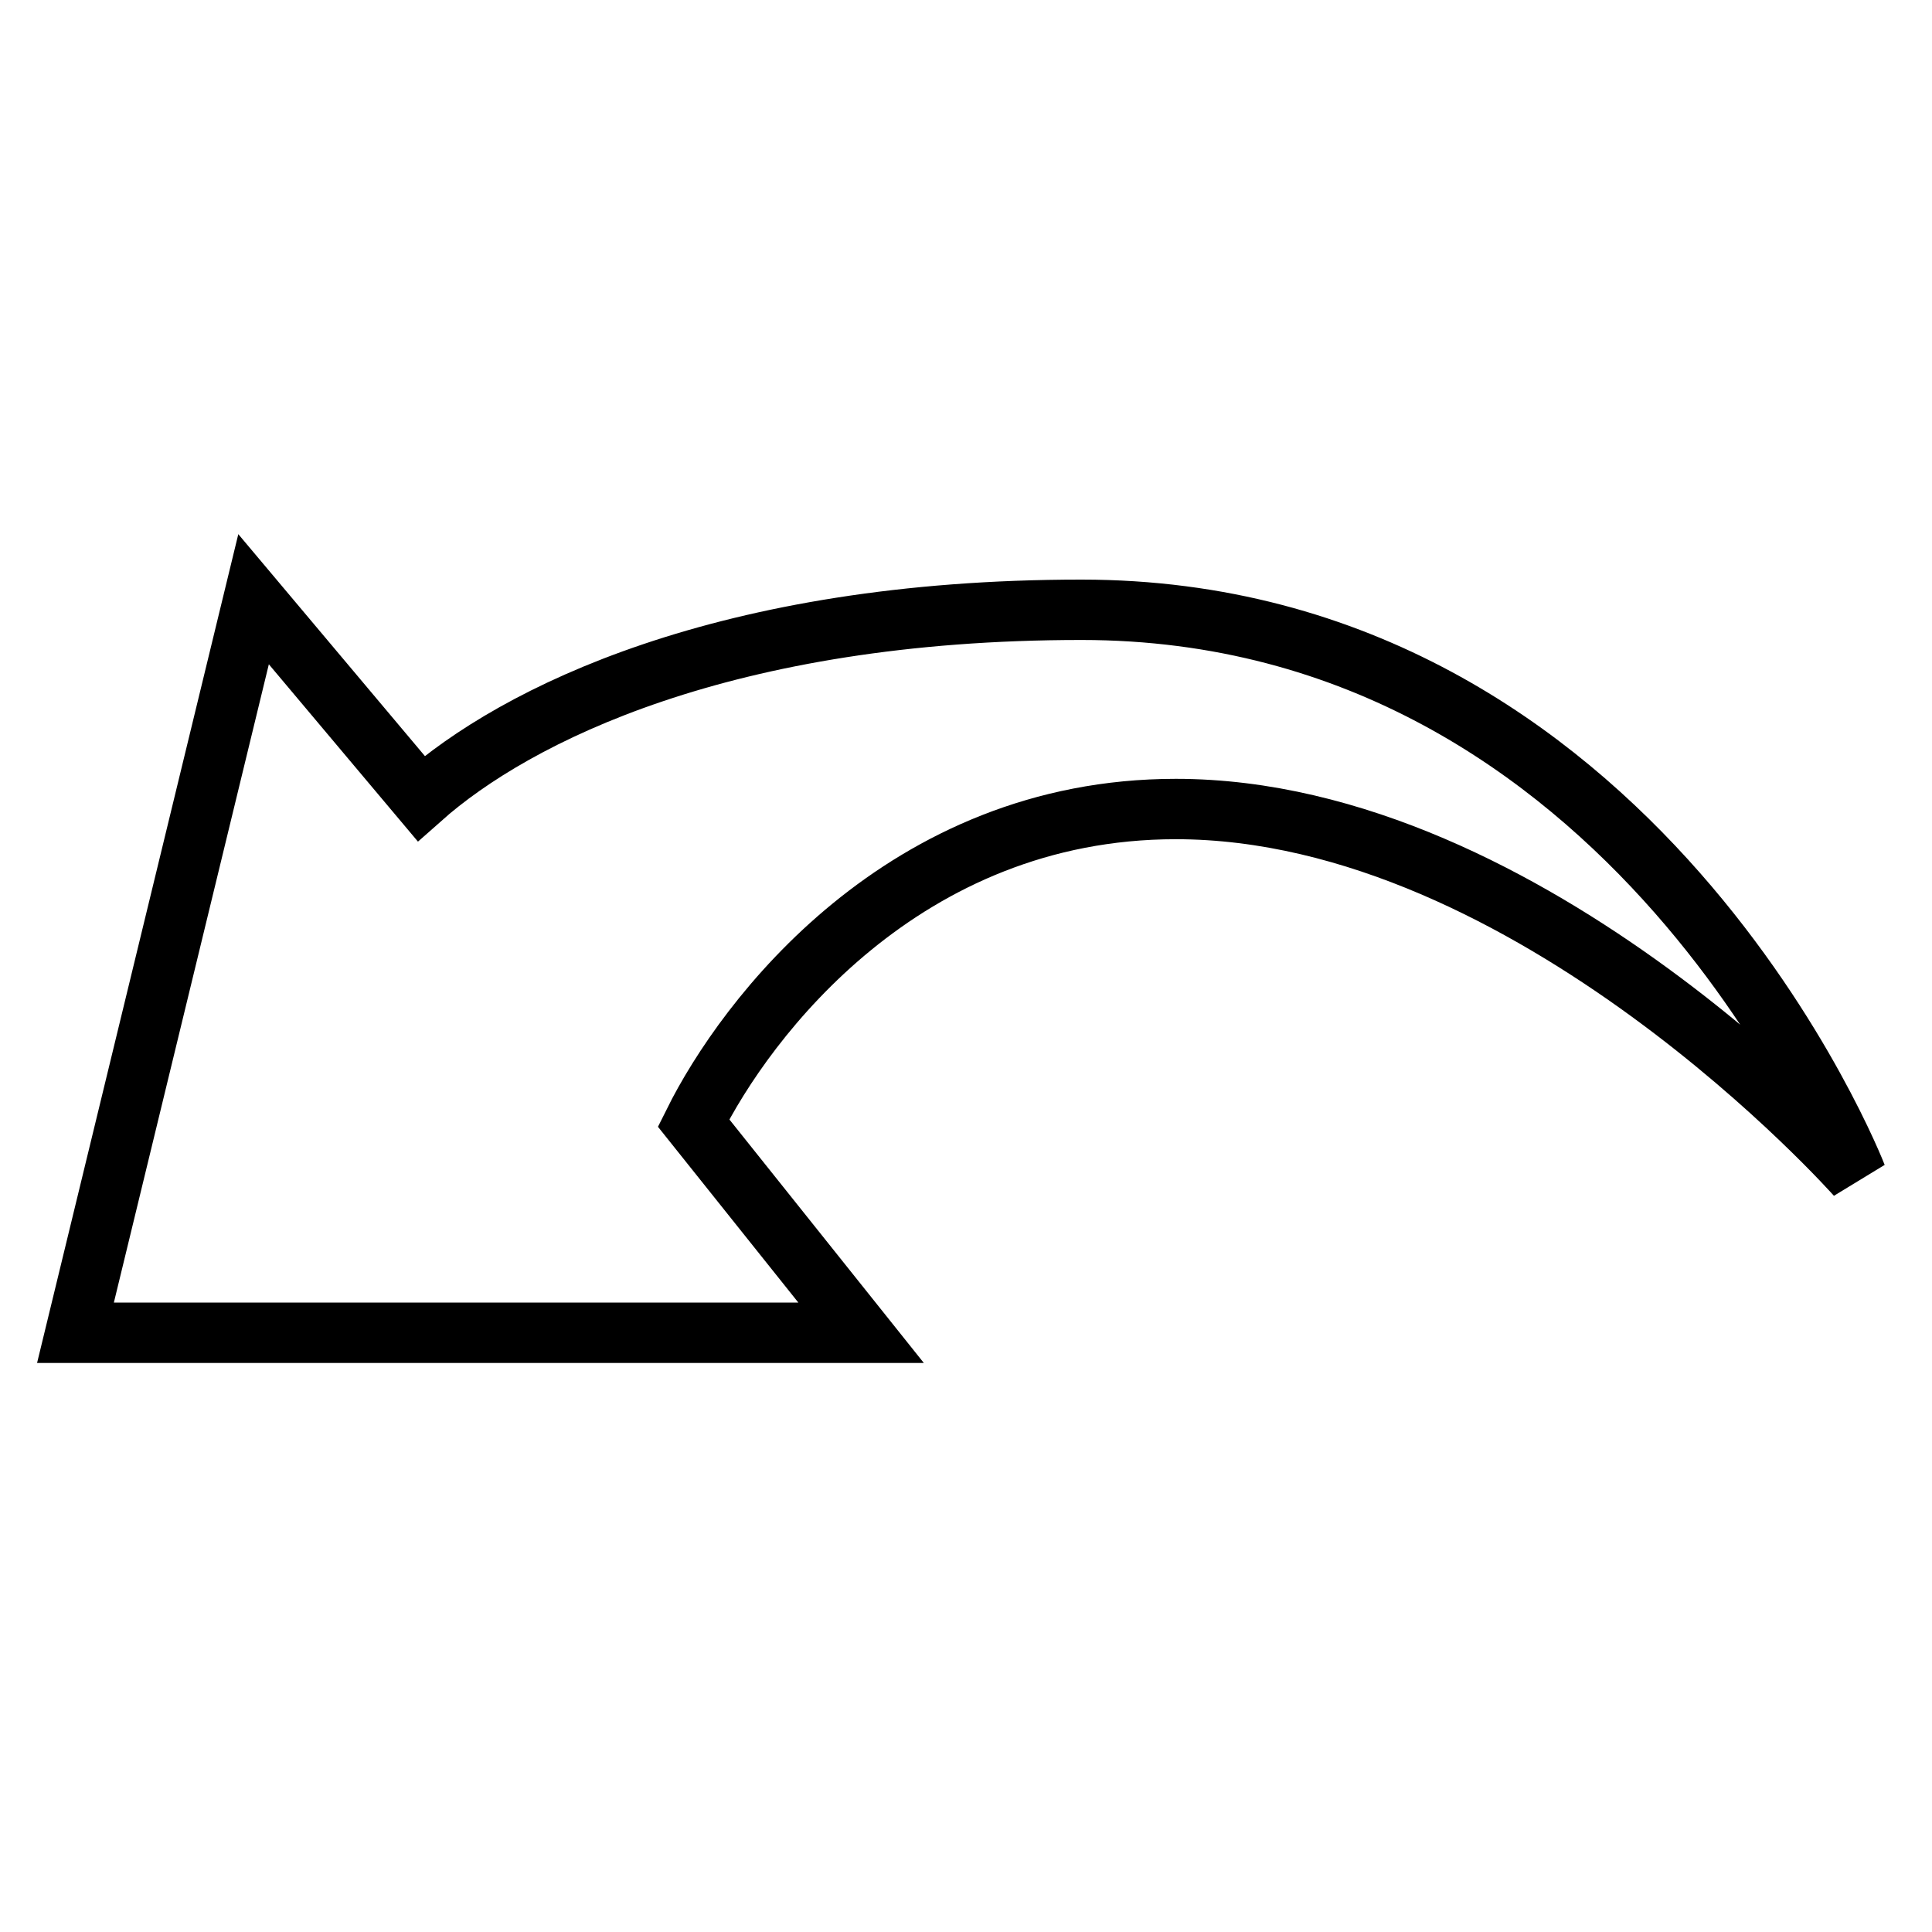 <?xml version="1.0" encoding="utf-8"?>
<!-- Svg Vector Icons : http://www.onlinewebfonts.com/icon -->
<!DOCTYPE svg PUBLIC "-//W3C//DTD SVG 1.1//EN" "http://www.w3.org/Graphics/SVG/1.1/DTD/svg11.dtd">
<svg version="1.1" xmlns="http://www.w3.org/2000/svg" xmlns:xlink="http://www.w3.org/1999/xlink" x="0px" y="0px" viewBox="0 0 256 256" enable-background="new 0 0 256 256" xml:space="preserve">
<g> <path stroke-width="8" fill-opacity="0" stroke="#000000"  d="M91.9,148.8l22.2,27.8H10l23.6-97.2l22.2,26.4c12.5-11.1,40.3-25,87.5-25c73.6,0,102.7,75,102.7,75 s-43-48.6-90.2-48.6C119.7,107.2,98.8,134.9,91.9,148.8z"/></g>
</svg>
